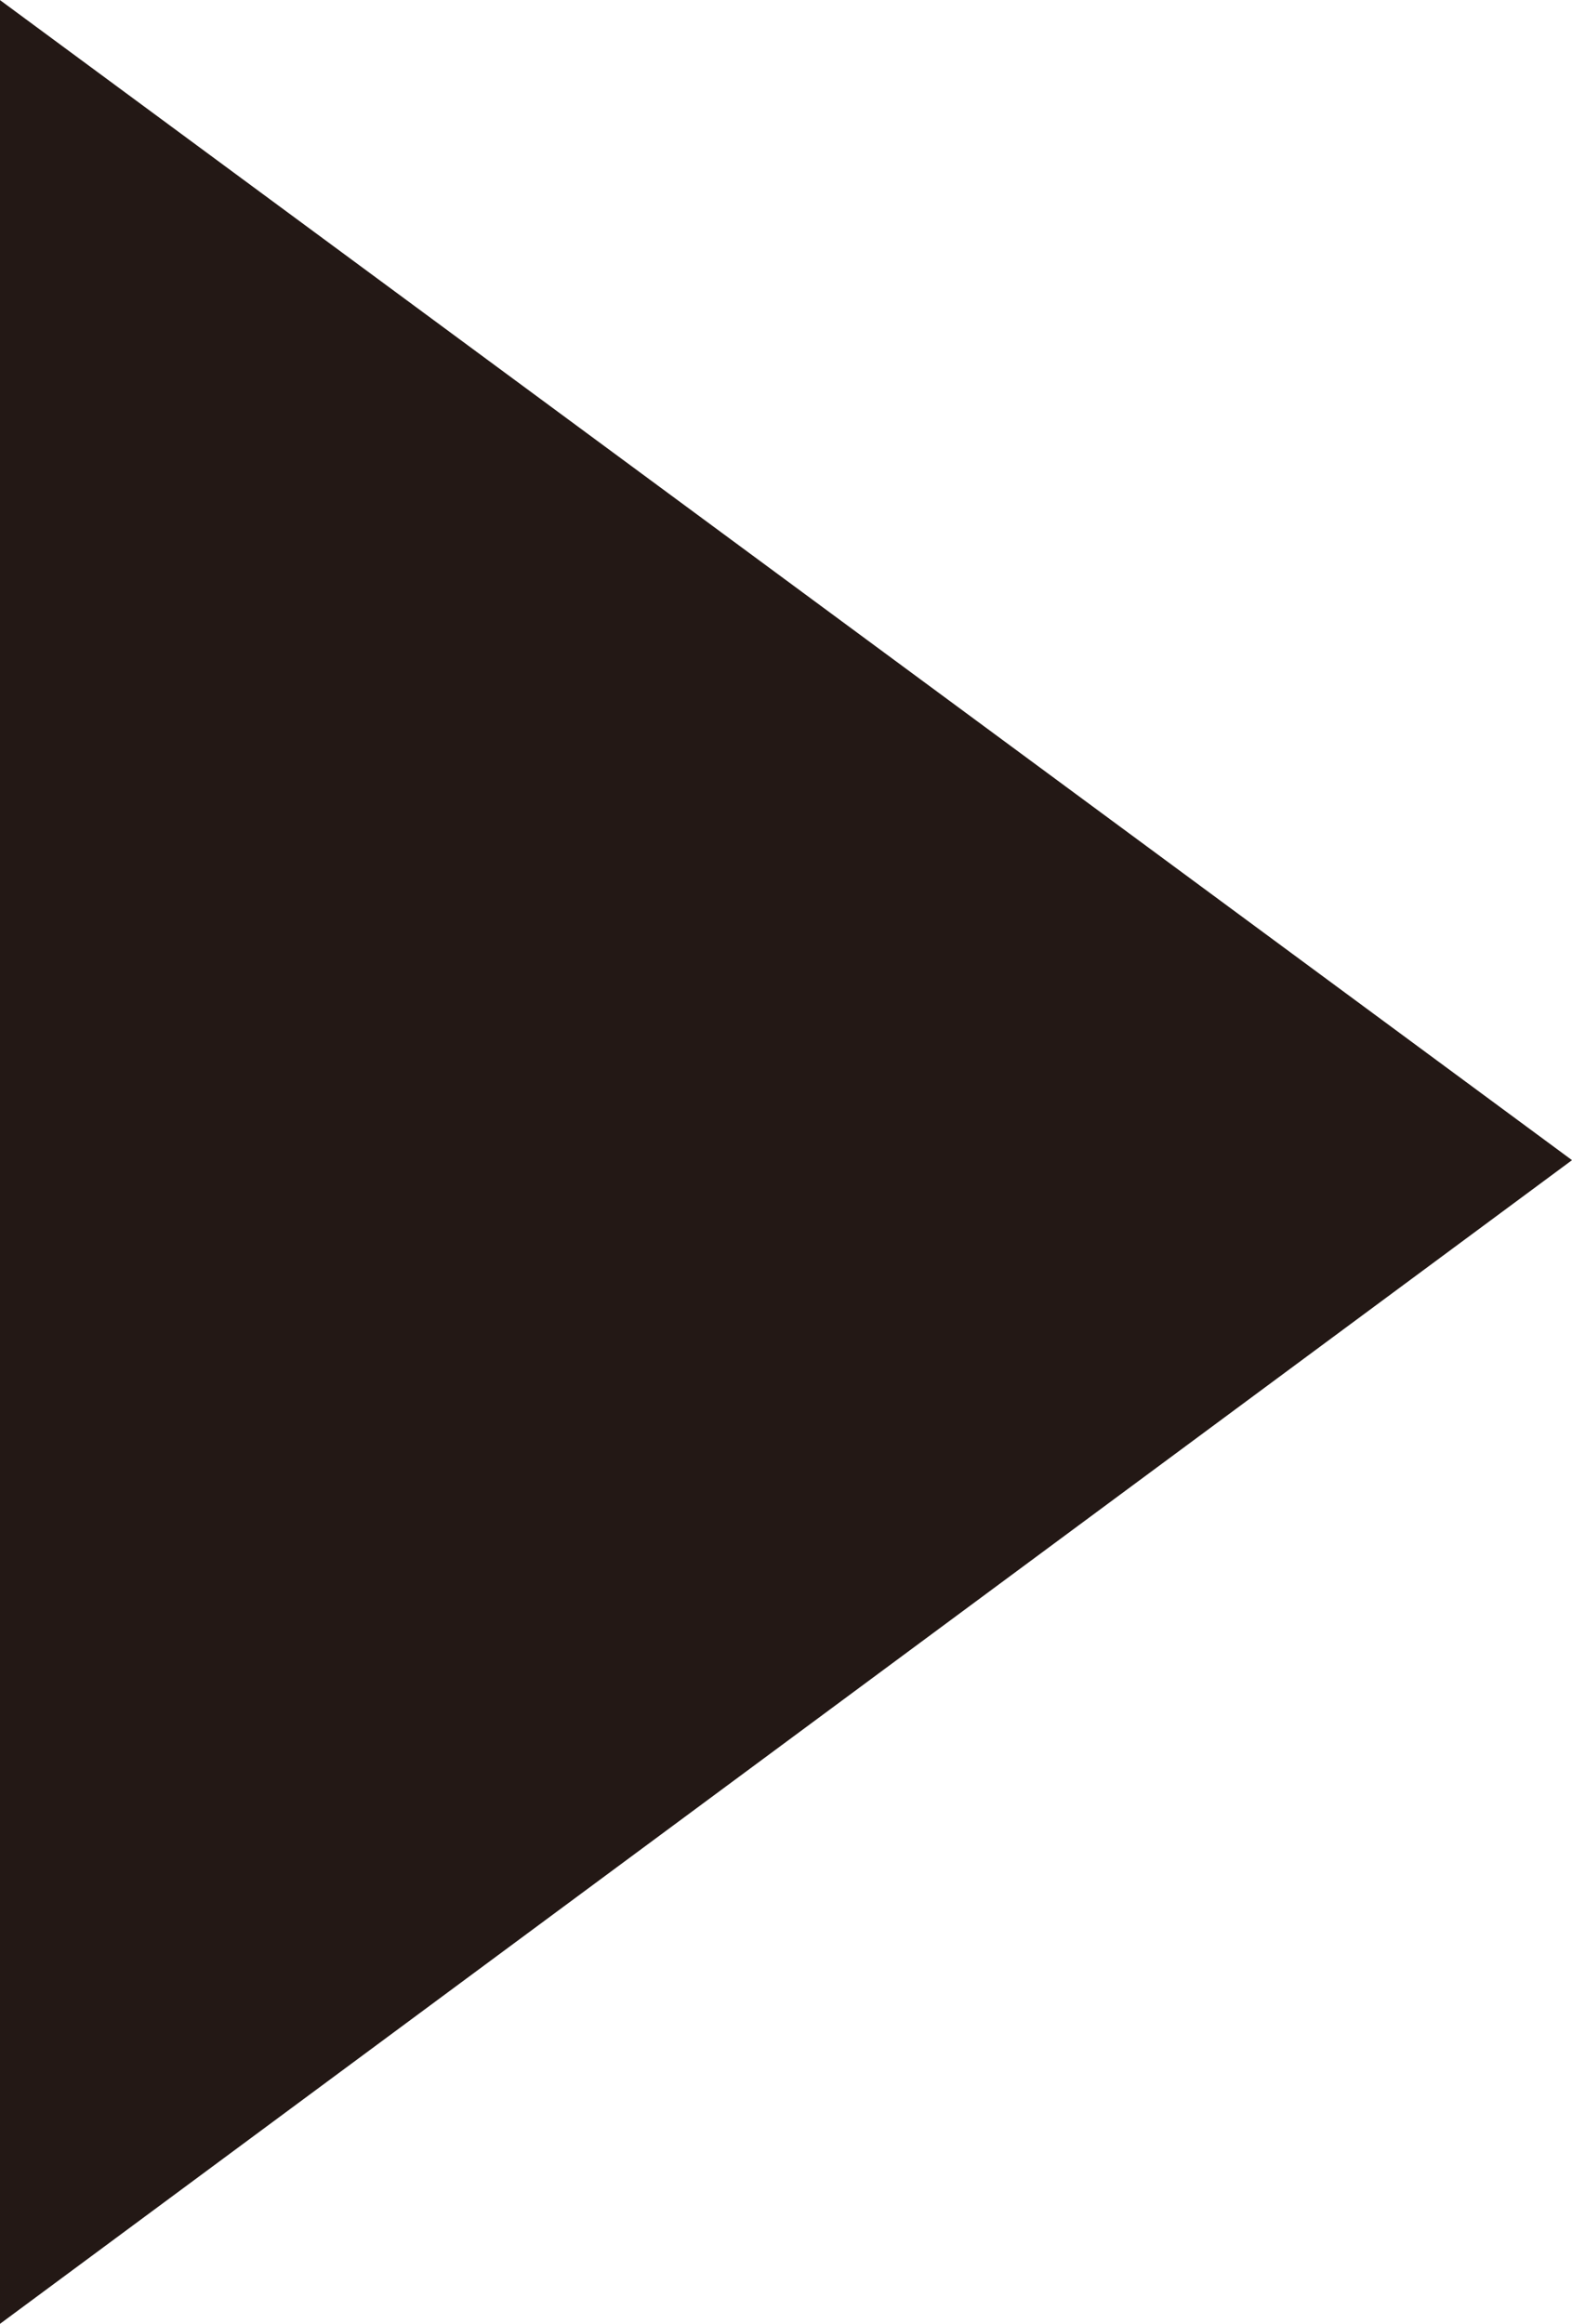 <svg xmlns="http://www.w3.org/2000/svg" width="4.62mm" height="6.83mm" viewBox="0 0 13.09 19.35">
  <g id="レイヤー_2" data-name="レイヤー 2">
    <g id="テキスト">
      <path d="M0,0,13.09,9.66,0,19.35Z" fill="#231815"/>
    </g>
  </g>
</svg>

